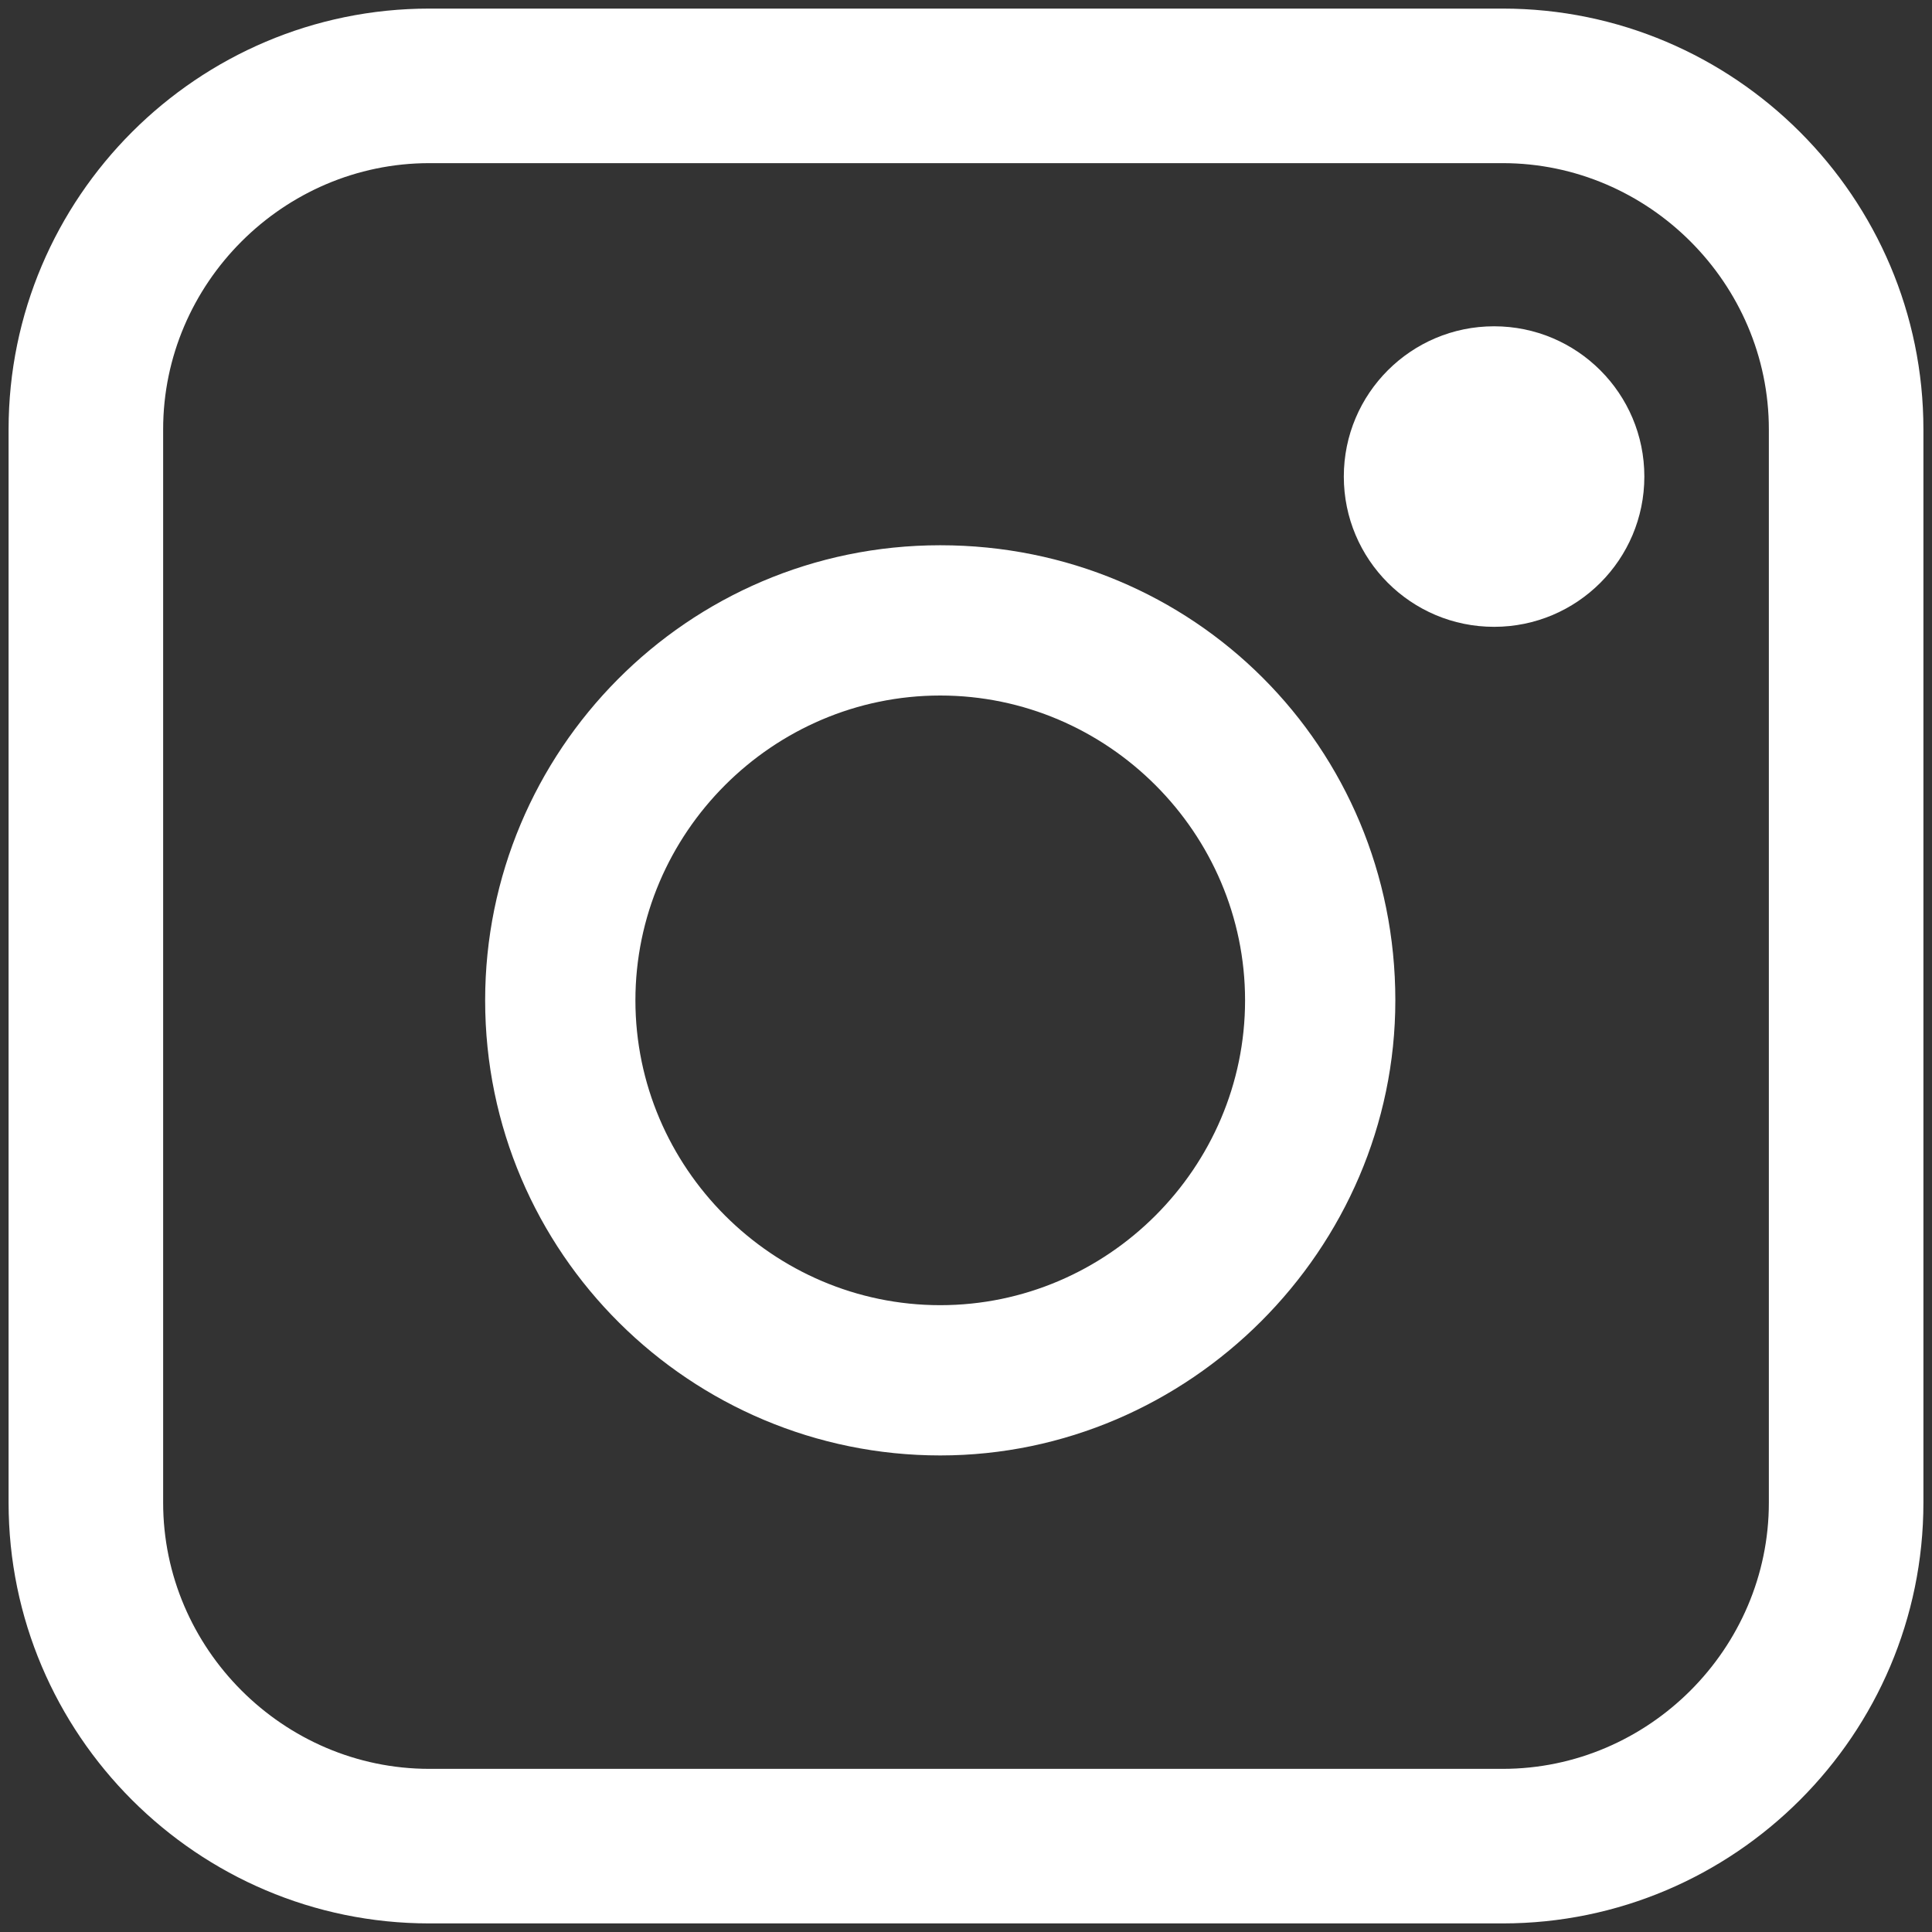 <svg id="Layer_1" xmlns="http://www.w3.org/2000/svg" viewBox="0 0 45 45"><rect x="0" y="0" width="45" height="45" fill="#333333" stroke="none"/><style>.st0{fill:#fff}</style><title>instagram-white</title><g id="Welcome"><g id="Branding-_x26_-Style" transform="translate(-981 -976)"><g id="instagram-white" transform="translate(983 978)"><path class="st0" d="M19.9 31.9c-5.8 0-10.6-4.7-10.6-10.6 0-5.8 4.7-10.6 10.6-10.6s10.6 4.7 10.6 10.6c0 5.8-4.8 10.6-10.6 10.6zm0-17.7c-3.9 0-7.1 3.2-7.1 7.1s3.2 7.1 7.1 7.1 7.1-3.2 7.1-7.1-3.2-7.1-7.1-7.1z" id="Oval"/><circle class="st0" cx="32.8" cy="9.1" r="3.5"/><path class="st0" d="M33 42.8H8c-5.4 0-9.8-4.4-9.8-9.8V8c0-5.4 4.4-9.8 9.8-9.8h25c5.4 0 9.8 4.4 9.8 9.8v25c0 5.4-4.4 9.8-9.8 9.8zM8 1.8C4.6 1.8 1.8 4.6 1.8 8v25c0 3.4 2.8 6.2 6.2 6.2h25c3.4 0 6.2-2.8 6.2-6.2V8c0-3.4-2.8-6.2-6.2-6.2H8z" id="Rectangle-path"/></g></g></g></svg>